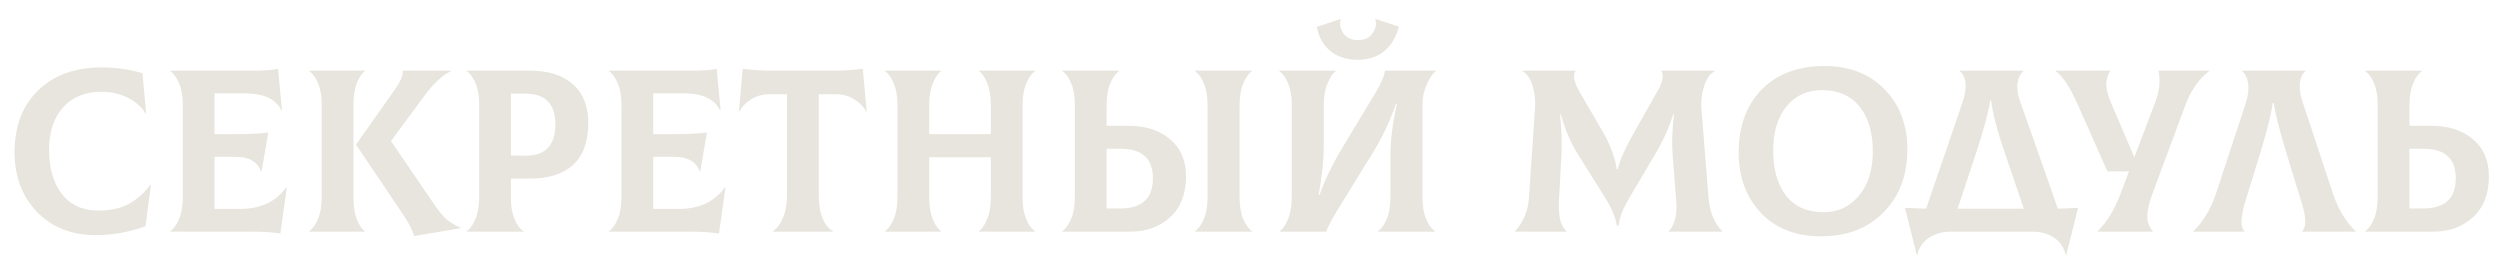 <?xml version="1.0" encoding="UTF-8"?> <svg xmlns="http://www.w3.org/2000/svg" width="259" height="28" viewBox="0 0 259 28" fill="none"> <g filter="url(#filter0_f_245_40)"> <path d="M9.957 24.36C7.413 24.36 5.365 23.552 3.813 21.936C2.277 20.32 1.509 18.264 1.509 15.768C1.509 13.08 2.325 10.944 3.957 9.36C5.589 7.776 7.781 6.984 10.533 6.984C11.989 6.984 13.397 7.184 14.757 7.584L15.141 11.736L15.093 11.76C14.613 11.024 13.965 10.464 13.149 10.08C12.349 9.696 11.469 9.504 10.509 9.504C8.829 9.504 7.501 10.048 6.525 11.136C5.565 12.208 5.085 13.672 5.085 15.528C5.085 17.416 5.525 18.936 6.405 20.088C7.301 21.24 8.565 21.816 10.197 21.816C11.429 21.816 12.469 21.592 13.317 21.144C14.165 20.68 14.925 20.008 15.597 19.128L15.645 19.152L15.069 23.448C13.341 24.056 11.637 24.36 9.957 24.36ZM29.667 19.392L29.715 19.416L29.043 24.192C28.259 24.064 27.283 24 26.115 24H17.643V23.952C17.995 23.712 18.299 23.288 18.555 22.68C18.811 22.072 18.939 21.312 18.939 20.4V10.92C18.939 9.992 18.811 9.232 18.555 8.64C18.299 8.032 17.995 7.608 17.643 7.368V7.32H26.259C27.395 7.32 28.243 7.256 28.803 7.128L29.211 11.424L29.163 11.448C28.587 10.264 27.331 9.672 25.395 9.672H22.227V13.896H24.051C25.715 13.896 26.963 13.84 27.795 13.728L27.099 17.76H27.051C26.667 16.752 25.795 16.248 24.435 16.248H22.227V21.648H24.843C27.003 21.648 28.611 20.896 29.667 19.392ZM36.617 20.424C36.617 21.336 36.729 22.096 36.953 22.704C37.193 23.296 37.473 23.712 37.793 23.952V24H32.033V23.952C32.385 23.712 32.689 23.288 32.945 22.68C33.201 22.072 33.329 21.312 33.329 20.4V10.824C33.329 9.944 33.201 9.208 32.945 8.616C32.689 8.008 32.385 7.592 32.033 7.368V7.32H37.793V7.368C37.473 7.608 37.193 8.032 36.953 8.64C36.729 9.248 36.617 10.008 36.617 10.92V20.424ZM45.065 21.288C45.481 21.896 45.881 22.376 46.265 22.728C46.665 23.064 47.153 23.352 47.729 23.592V23.64L42.905 24.456C42.745 23.864 42.353 23.104 41.729 22.176L36.881 14.976L40.937 9.24C41.497 8.44 41.761 7.8 41.729 7.32L46.721 7.32V7.368C45.809 7.8 44.865 8.688 43.889 10.032L40.505 14.616L45.065 21.288ZM54.898 7.32C56.818 7.32 58.306 7.792 59.362 8.736C60.418 9.68 60.946 11.016 60.946 12.744C60.946 14.664 60.426 16.104 59.386 17.064C58.346 18.024 56.85 18.504 54.898 18.504H52.93V20.496C52.93 21.376 53.058 22.12 53.314 22.728C53.57 23.32 53.874 23.728 54.226 23.952V24H48.346V23.952C48.698 23.712 49.002 23.288 49.258 22.68C49.514 22.072 49.642 21.312 49.642 20.4V10.824C49.642 9.944 49.514 9.208 49.258 8.616C49.002 8.008 48.698 7.592 48.346 7.368V7.32H54.898ZM54.346 16.128C55.434 16.144 56.234 15.88 56.746 15.336C57.274 14.776 57.538 13.968 57.538 12.912C57.538 11.808 57.274 11 56.746 10.488C56.234 9.96 55.434 9.696 54.346 9.696H52.93V16.104L54.346 16.128ZM75.112 19.392L75.16 19.416L74.488 24.192C73.704 24.064 72.728 24 71.56 24H63.088V23.952C63.44 23.712 63.744 23.288 64 22.68C64.256 22.072 64.384 21.312 64.384 20.4V10.92C64.384 9.992 64.256 9.232 64 8.64C63.744 8.032 63.44 7.608 63.088 7.368V7.32H71.704C72.84 7.32 73.688 7.256 74.248 7.128L74.656 11.424L74.608 11.448C74.032 10.264 72.776 9.672 70.84 9.672H67.672V13.896H69.496C71.16 13.896 72.408 13.84 73.24 13.728L72.544 17.76H72.496C72.112 16.752 71.24 16.248 69.88 16.248H67.672V21.648H70.288C72.448 21.648 74.056 20.896 75.112 19.392ZM89.382 7.128L89.79 11.52L89.743 11.544C89.454 11.032 89.031 10.608 88.471 10.272C87.927 9.936 87.311 9.768 86.623 9.768H84.823V20.208C84.823 21.184 84.959 22 85.231 22.656C85.519 23.296 85.871 23.728 86.287 23.952V24H80.07V23.952C80.454 23.728 80.79 23.288 81.079 22.632C81.382 21.96 81.534 21.152 81.534 20.208V9.768H79.71C79.022 9.768 78.398 9.936 77.838 10.272C77.294 10.608 76.879 11.032 76.591 11.544L76.543 11.52L76.951 7.128C77.927 7.256 79.022 7.32 80.239 7.32H86.094C87.311 7.32 88.406 7.256 89.382 7.128ZM107.234 7.368C106.882 7.608 106.578 8.032 106.322 8.64C106.066 9.248 105.938 10.008 105.938 10.92V20.496C105.938 21.376 106.066 22.12 106.322 22.728C106.578 23.32 106.882 23.728 107.234 23.952V24H101.426V23.952C101.746 23.712 102.026 23.296 102.266 22.704C102.522 22.096 102.65 21.36 102.65 20.496V16.296H96.266V20.4C96.266 21.312 96.386 22.072 96.626 22.68C96.866 23.288 97.154 23.712 97.49 23.952V24L91.682 24V23.952C92.034 23.712 92.338 23.288 92.594 22.68C92.85 22.072 92.978 21.312 92.978 20.4V10.92C92.978 9.992 92.85 9.232 92.594 8.64C92.338 8.032 92.034 7.608 91.682 7.368V7.32H97.49V7.368C97.17 7.608 96.882 8.04 96.626 8.664C96.386 9.272 96.266 10.024 96.266 10.92V13.896H102.65V10.92C102.65 10.008 102.53 9.248 102.29 8.64C102.05 8.032 101.762 7.608 101.426 7.368V7.32H107.234V7.368ZM116.897 13.032C118.689 13.032 120.129 13.496 121.217 14.424C122.321 15.336 122.873 16.624 122.873 18.288C122.873 20.096 122.321 21.504 121.217 22.512C120.129 23.504 118.761 24 117.113 24H110.057V23.952C110.409 23.712 110.713 23.288 110.969 22.68C111.225 22.072 111.353 21.312 111.353 20.4V10.824C111.353 9.944 111.225 9.208 110.969 8.616C110.713 8.008 110.409 7.592 110.057 7.368V7.32H115.937V7.368C115.585 7.608 115.281 8.032 115.025 8.64C114.769 9.248 114.641 10.008 114.641 10.92V13.032H116.897ZM129.713 7.368C129.361 7.608 129.057 8.032 128.801 8.64C128.545 9.248 128.417 10.008 128.417 10.92V20.4C128.417 21.328 128.545 22.096 128.801 22.704C129.057 23.296 129.361 23.712 129.713 23.952V24H123.809V23.952C124.161 23.712 124.465 23.288 124.721 22.68C124.977 22.072 125.105 21.312 125.105 20.4V10.92C125.105 9.992 124.977 9.232 124.721 8.64C124.465 8.032 124.161 7.608 123.809 7.368V7.32H129.713V7.368ZM116.033 21.6C118.305 21.6 119.441 20.56 119.441 18.48C119.441 17.44 119.161 16.672 118.601 16.176C118.057 15.664 117.201 15.408 116.033 15.408H114.641V21.6H116.033ZM140.669 6.192C139.517 6.192 138.565 5.888 137.813 5.28C137.077 4.656 136.613 3.824 136.421 2.784L138.869 1.968L138.893 2.016C138.765 2.512 138.861 2.992 139.181 3.456C139.501 3.92 139.997 4.152 140.669 4.152C141.357 4.152 141.861 3.928 142.181 3.48C142.517 3.016 142.621 2.528 142.493 2.016L142.517 1.968L144.917 2.76C144.661 3.816 144.165 4.656 143.429 5.28C142.693 5.888 141.773 6.192 140.669 6.192ZM132.605 24V23.952C132.925 23.712 133.205 23.288 133.445 22.68C133.701 22.056 133.829 21.296 133.829 20.4V10.92C133.829 9.992 133.701 9.232 133.445 8.64C133.189 8.032 132.885 7.608 132.533 7.368V7.32H138.389V7.368C138.069 7.608 137.781 8.04 137.525 8.664C137.269 9.272 137.141 10.024 137.141 10.92V15.144C137.141 16.552 136.965 18.232 136.613 20.184H136.709C137.237 18.68 138.013 17.072 139.037 15.36L142.493 9.624C143.101 8.616 143.429 7.848 143.477 7.32H148.781V7.368C148.477 7.528 148.165 7.96 147.845 8.664C147.525 9.368 147.365 10.08 147.365 10.8V20.4C147.365 21.328 147.493 22.096 147.749 22.704C148.005 23.296 148.309 23.712 148.661 23.952V24H142.757V23.952C143.109 23.712 143.413 23.288 143.669 22.68C143.925 22.072 144.053 21.312 144.053 20.4V16.08C144.053 14.48 144.277 12.704 144.725 10.752H144.629C143.989 12.576 143.181 14.28 142.205 15.864L138.581 21.72C138.069 22.552 137.669 23.312 137.381 24H132.605ZM156.987 24L156.963 23.952C157.827 23.008 158.307 21.848 158.403 20.472L159.027 11.16C159.075 10.408 158.995 9.664 158.787 8.928C158.579 8.192 158.227 7.672 157.731 7.368L157.755 7.32H163.251C162.915 7.752 163.043 8.48 163.635 9.504L166.011 13.584C166.811 14.96 167.307 16.28 167.499 17.544H167.595C167.835 16.552 168.427 15.232 169.371 13.584L171.723 9.432C172.283 8.44 172.403 7.736 172.083 7.32L177.627 7.32L177.651 7.368C177.155 7.64 176.787 8.16 176.547 8.928C176.307 9.68 176.211 10.424 176.259 11.16L177.003 20.472C177.131 21.976 177.603 23.136 178.419 23.952L178.395 24H172.899L172.875 23.952C173.131 23.728 173.339 23.352 173.499 22.824C173.659 22.296 173.715 21.68 173.667 20.976L173.283 16.008C173.187 14.84 173.235 13.464 173.427 11.88H173.331C172.915 13.224 172.299 14.584 171.483 15.96L168.819 20.472C168.147 21.592 167.771 22.56 167.691 23.376H167.499C167.387 22.544 166.987 21.584 166.299 20.496L163.443 15.936C162.691 14.72 162.115 13.368 161.715 11.88H161.619C161.779 13.336 161.827 14.712 161.763 16.008L161.499 20.976C161.435 22.432 161.699 23.424 162.291 23.952L162.267 24L156.987 24ZM188.67 24.48C186.046 24.48 183.966 23.672 182.43 22.056C180.894 20.424 180.126 18.344 180.126 15.816C180.126 13.096 180.918 10.92 182.502 9.288C184.102 7.656 186.278 6.84 189.03 6.84C191.59 6.84 193.654 7.64 195.222 9.24C196.806 10.824 197.598 12.904 197.598 15.48C197.598 18.168 196.774 20.344 195.126 22.008C193.494 23.656 191.342 24.48 188.67 24.48ZM188.91 21.984C190.414 21.984 191.638 21.416 192.582 20.28C193.542 19.128 194.022 17.608 194.022 15.72C194.022 13.704 193.558 12.136 192.63 11.016C191.702 9.896 190.422 9.336 188.79 9.336C187.222 9.336 185.982 9.904 185.07 11.04C184.158 12.176 183.702 13.688 183.702 15.576C183.702 17.576 184.15 19.144 185.046 20.28C185.942 21.416 187.23 21.984 188.91 21.984ZM213.198 21.624C214.126 21.592 214.822 21.56 215.286 21.528L214.062 26.448H214.014C213.854 25.696 213.462 25.096 212.838 24.648C212.214 24.216 211.454 24 210.558 24H202.086C201.19 24 200.422 24.224 199.782 24.672C199.158 25.12 198.774 25.712 198.63 26.448H198.582L197.358 21.528C197.854 21.56 198.582 21.592 199.542 21.624L203.286 10.704C203.83 9.12 203.75 8.008 203.046 7.368V7.32L209.622 7.32V7.368C209.302 7.656 209.102 8.056 209.022 8.568C208.942 9.08 209.022 9.704 209.262 10.44L213.198 21.624ZM204.798 15.624L202.806 21.624H209.67L207.63 15.624C206.878 13.432 206.43 11.688 206.286 10.392H206.19C205.998 11.624 205.534 13.368 204.798 15.624ZM223.611 7.32H228.867V7.368C227.795 8.184 226.971 9.368 226.395 10.92L223.011 20.016C222.643 21.008 222.459 21.808 222.459 22.416C222.459 23.008 222.651 23.52 223.035 23.952V24L217.323 24V23.952C218.283 22.992 219.059 21.728 219.651 20.16L220.563 17.76H218.331L215.187 10.68C214.435 9.016 213.699 7.912 212.979 7.368V7.32H218.595V7.368C218.323 7.864 218.195 8.36 218.211 8.856C218.243 9.352 218.411 9.96 218.715 10.68L221.115 16.296L223.251 10.68C223.731 9.416 223.851 8.296 223.611 7.32ZM227.223 24V23.952C227.607 23.616 228.023 23.104 228.471 22.416C228.919 21.712 229.287 20.928 229.575 20.064L232.695 10.584C232.919 9.848 232.991 9.208 232.911 8.664C232.831 8.104 232.623 7.672 232.287 7.368V7.32L238.839 7.32V7.368C238.519 7.64 238.327 8.048 238.263 8.592C238.199 9.136 238.287 9.768 238.527 10.488L241.695 20.064C241.983 20.928 242.351 21.712 242.799 22.416C243.247 23.104 243.663 23.616 244.047 23.952V24H238.503V23.952C238.951 23.536 238.935 22.552 238.455 21L236.799 15.624C236.159 13.512 235.743 11.856 235.551 10.656H235.455C235.311 11.744 234.903 13.4 234.231 15.624L232.575 21C232.335 21.864 232.215 22.536 232.215 23.016C232.231 23.48 232.335 23.792 232.527 23.952V24H227.223ZM251.873 13.032C253.665 13.032 255.105 13.496 256.193 14.424C257.297 15.336 257.849 16.624 257.849 18.288C257.849 20.096 257.297 21.504 256.193 22.512C255.105 23.504 253.737 24 252.089 24H245.033V23.952C245.385 23.712 245.689 23.288 245.945 22.68C246.201 22.072 246.329 21.312 246.329 20.4V10.824C246.329 9.944 246.201 9.208 245.945 8.616C245.689 8.008 245.385 7.592 245.033 7.368V7.32H250.913V7.368C250.561 7.608 250.257 8.032 250.001 8.64C249.745 9.248 249.617 10.008 249.617 10.92V13.032H251.873ZM251.009 21.6C253.281 21.6 254.417 20.56 254.417 18.48C254.417 17.44 254.137 16.672 253.577 16.176C253.033 15.664 252.177 15.408 251.009 15.408H249.617V21.6H251.009Z" fill="#E8E5DE"></path> </g> <defs> <filter id="filter0_f_245_40" x="0.509" y="0.968" width="258.34" height="26.48" filterUnits="userSpaceOnUse" color-interpolation-filters="sRGB"> <feFlood flood-opacity="0" result="BackgroundImageFix"></feFlood> <feBlend mode="normal" in="SourceGraphic" in2="BackgroundImageFix" result="shape"></feBlend> <feGaussianBlur stdDeviation="0.5" result="effect1_foregroundBlur_245_40"></feGaussianBlur> </filter> </defs> </svg> 